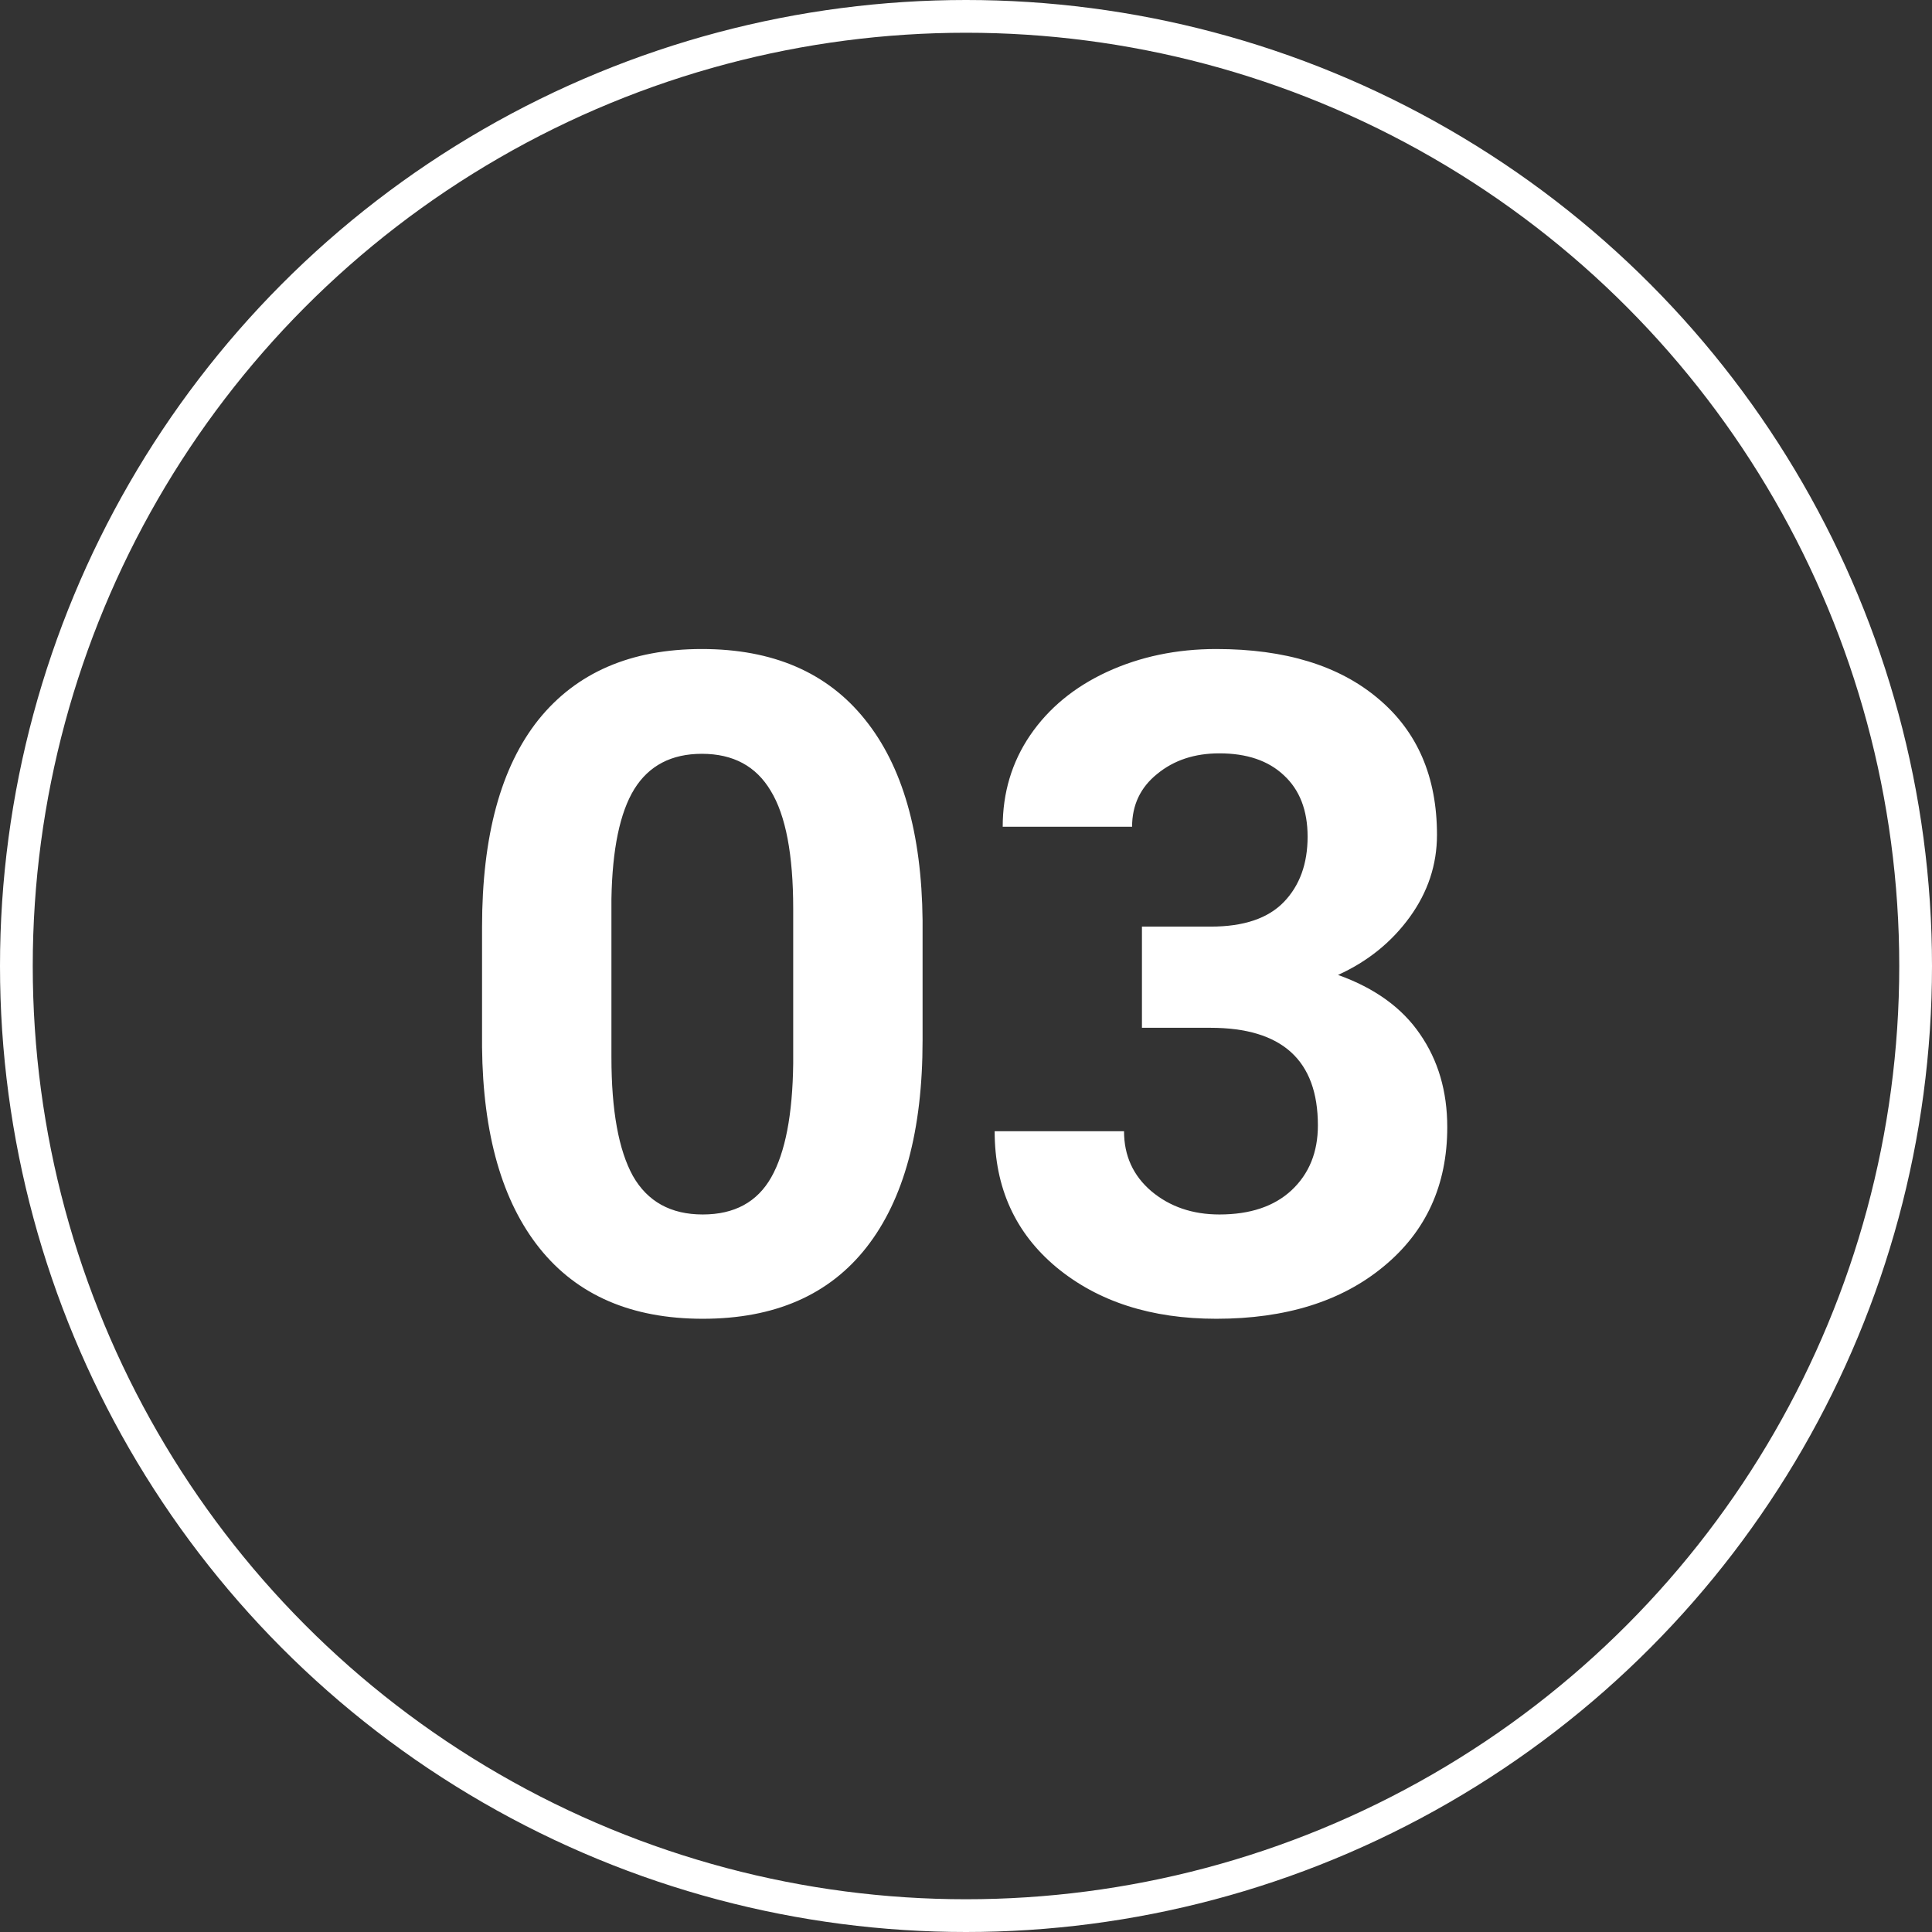 <?xml version="1.0" encoding="UTF-8"?> <svg xmlns="http://www.w3.org/2000/svg" width="59" height="59" viewBox="0 0 59 59" fill="none"><rect x="0" y="0" width="59" height="59" fill="#333333" stroke="none"/> <circle cx="29.5" cy="29.5" r="29" stroke="white"></circle> <path d="M28.174 31.77C28.174 34.522 27.604 36.628 26.465 38.086C25.326 39.544 23.658 40.273 21.461 40.273C19.292 40.273 17.633 39.558 16.484 38.127C15.336 36.696 14.748 34.645 14.721 31.975V28.311C14.721 25.531 15.295 23.421 16.443 21.98C17.601 20.54 19.264 19.82 21.434 19.82C23.603 19.82 25.262 20.536 26.41 21.967C27.559 23.389 28.146 25.435 28.174 28.105V31.77ZM24.223 27.75C24.223 26.1 23.995 24.902 23.539 24.154C23.092 23.398 22.391 23.02 21.434 23.02C20.504 23.02 19.816 23.38 19.369 24.1C18.932 24.811 18.699 25.927 18.672 27.449V32.289C18.672 33.911 18.891 35.119 19.328 35.912C19.775 36.696 20.486 37.088 21.461 37.088C22.427 37.088 23.124 36.71 23.553 35.953C23.981 35.197 24.204 34.039 24.223 32.48V27.75ZM34.873 28.297H36.978C37.981 28.297 38.724 28.046 39.207 27.545C39.69 27.044 39.932 26.378 39.932 25.549C39.932 24.747 39.69 24.122 39.207 23.676C38.733 23.229 38.077 23.006 37.238 23.006C36.482 23.006 35.848 23.215 35.338 23.635C34.828 24.045 34.572 24.583 34.572 25.248H30.621C30.621 24.209 30.899 23.279 31.455 22.459C32.02 21.63 32.804 20.982 33.807 20.518C34.818 20.053 35.93 19.82 37.143 19.82C39.248 19.82 40.898 20.326 42.092 21.338C43.286 22.34 43.883 23.726 43.883 25.494C43.883 26.406 43.605 27.244 43.049 28.01C42.493 28.775 41.764 29.363 40.861 29.773C41.982 30.174 42.816 30.776 43.363 31.578C43.919 32.38 44.197 33.328 44.197 34.422C44.197 36.19 43.55 37.607 42.256 38.674C40.971 39.74 39.266 40.273 37.143 40.273C35.156 40.273 33.529 39.749 32.262 38.701C31.004 37.653 30.375 36.268 30.375 34.545H34.326C34.326 35.292 34.604 35.903 35.16 36.377C35.725 36.851 36.418 37.088 37.238 37.088C38.177 37.088 38.911 36.842 39.44 36.35C39.977 35.848 40.246 35.188 40.246 34.367C40.246 32.38 39.152 31.387 36.965 31.387H34.873V28.297Z" fill="white"></path> </svg> 